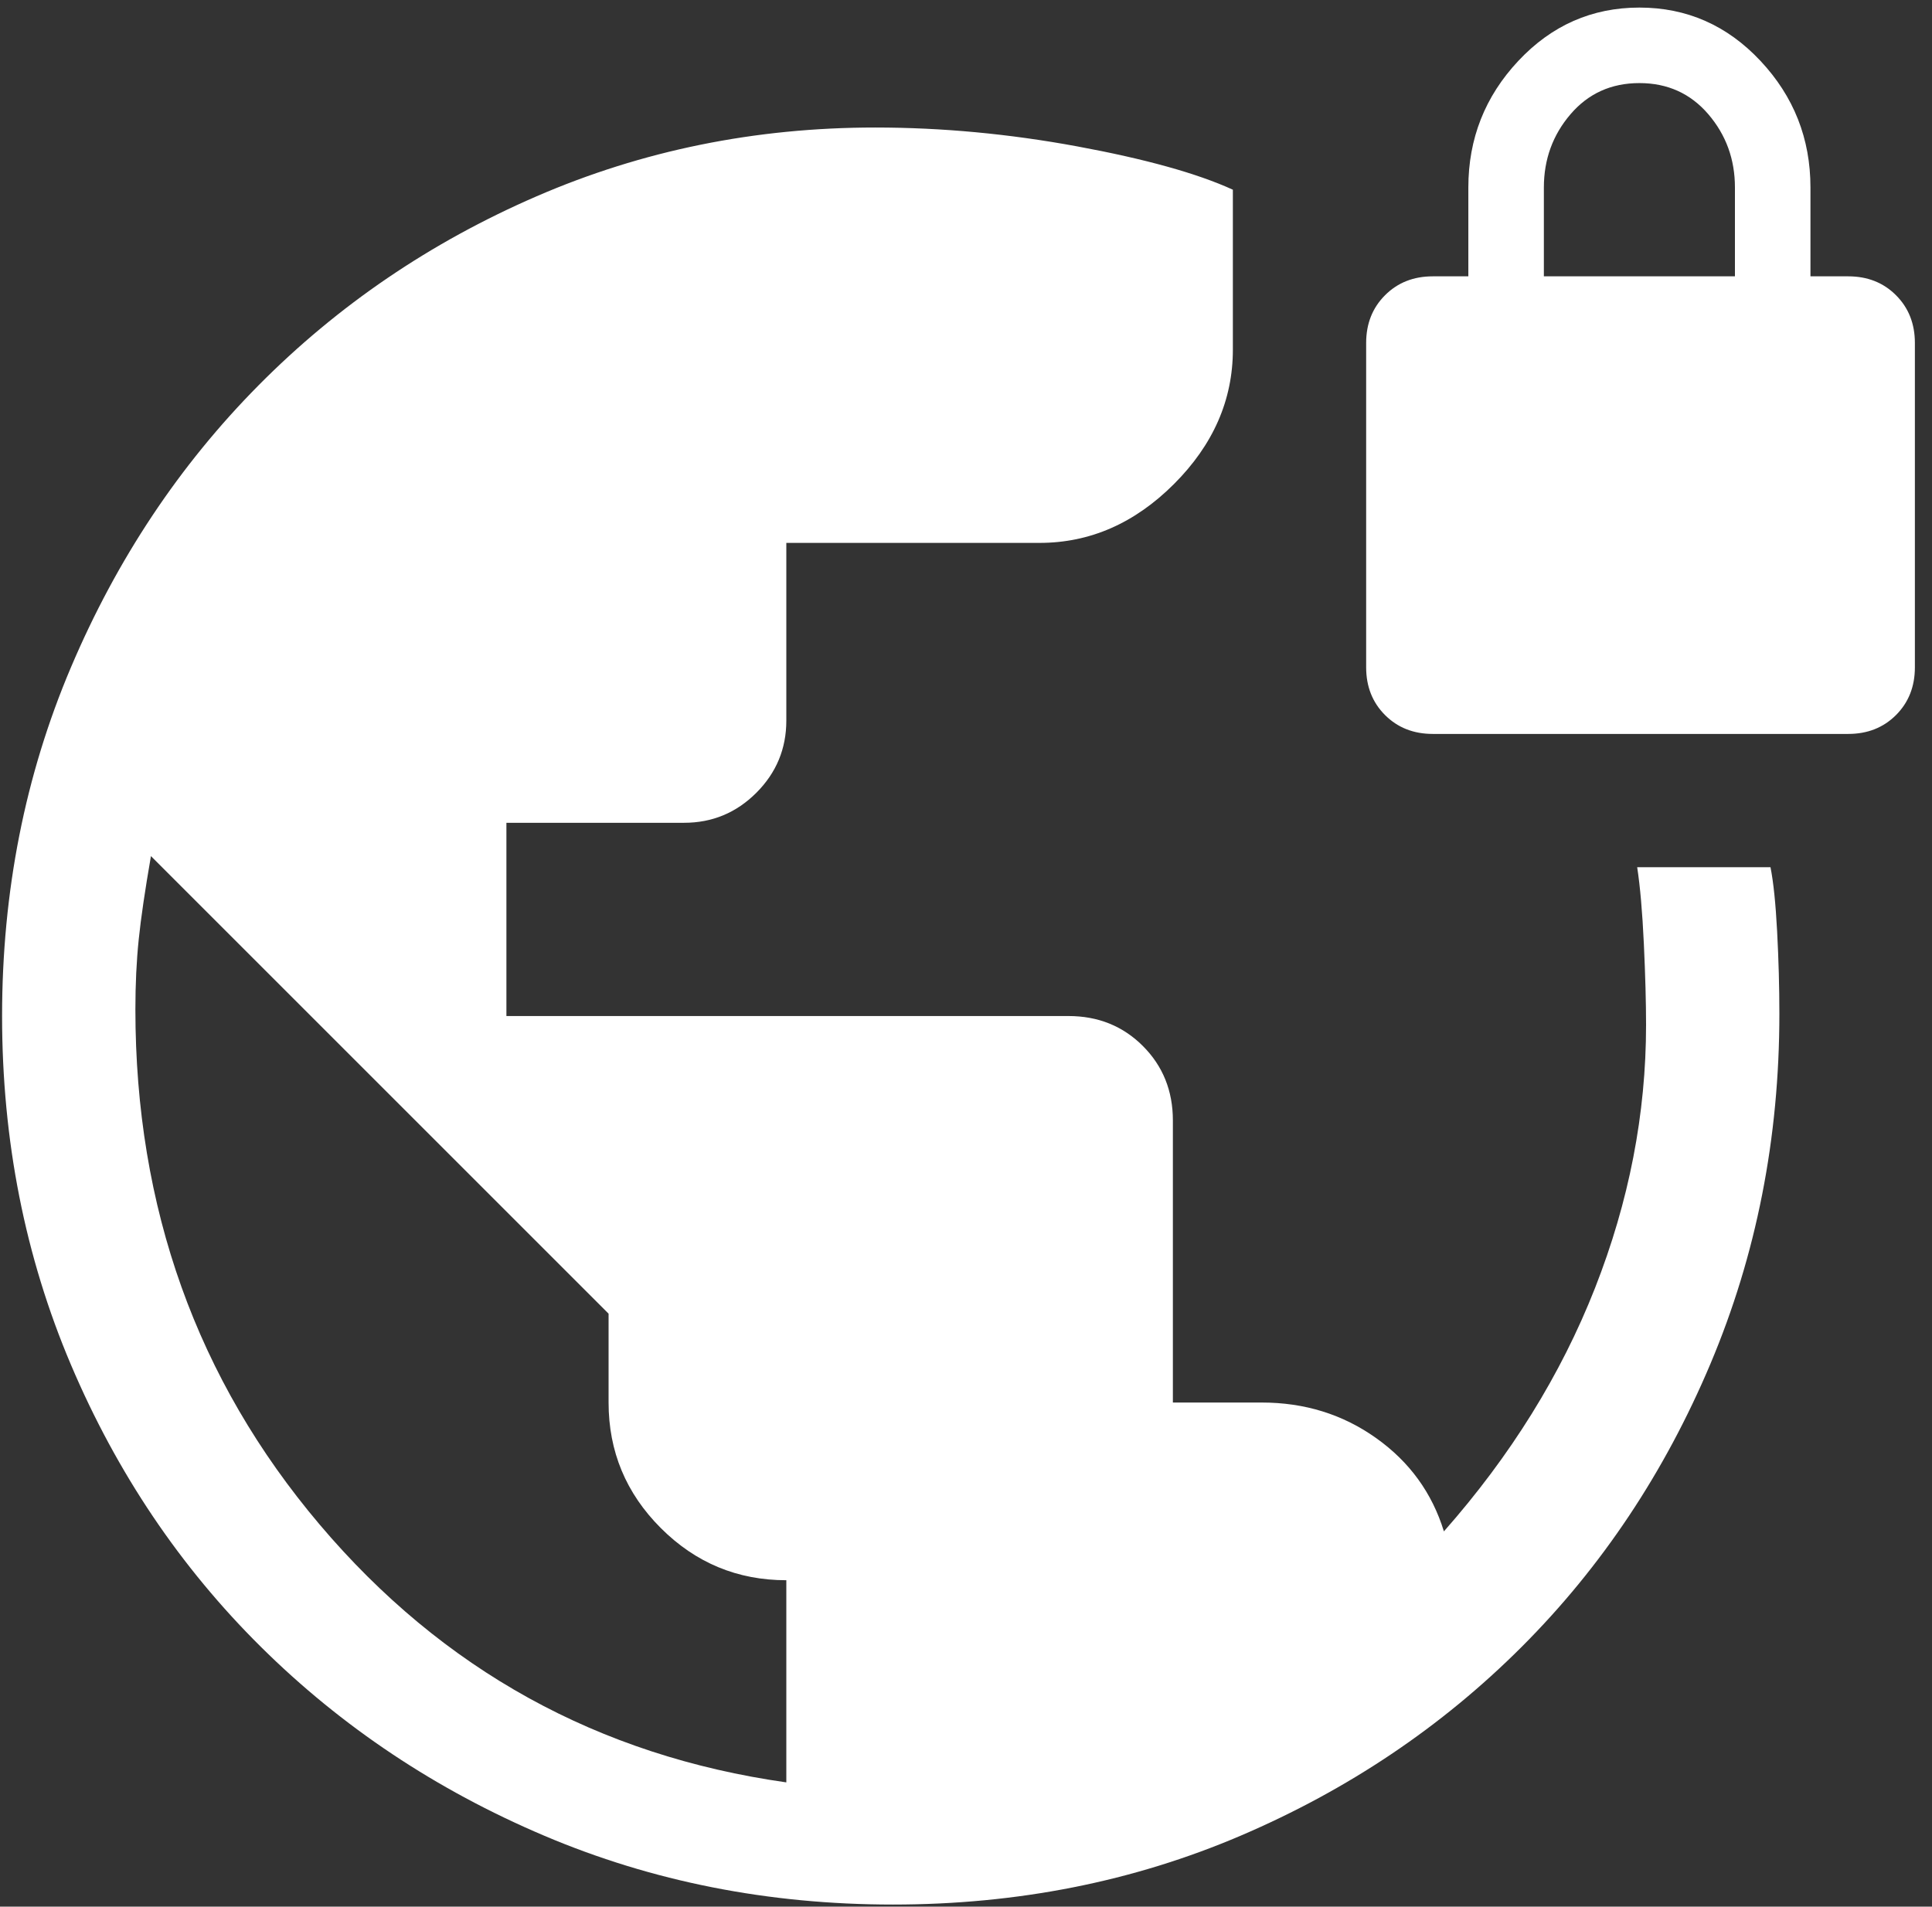 <svg width="77" height="76" viewBox="0 0 77 76" fill="none" xmlns="http://www.w3.org/2000/svg">
<rect x="0" y="0" width="77" height="76" fill="#333333" stroke="none"/>
<path d="M35.589 75.917C30.63 75.917 25.997 75.002 21.688 73.172C17.379 71.342 13.616 68.833 10.399 65.646C7.182 62.458 4.658 58.71 2.828 54.401C0.998 50.092 0.083 45.458 0.083 40.5C0.083 35.542 0.998 30.908 2.828 26.599C4.658 22.29 7.152 18.542 10.31 15.354C13.468 12.167 17.157 9.658 21.378 7.828C25.598 5.998 30.099 5.083 34.88 5.083C37.537 5.083 40.222 5.334 42.938 5.836C45.653 6.338 47.719 6.913 49.136 7.562V13.937C49.136 15.944 48.353 17.73 46.789 19.294C45.225 20.858 43.439 21.64 41.432 21.64H31.339V28.724C31.339 29.845 30.94 30.805 30.143 31.602C29.346 32.398 28.387 32.797 27.266 32.797H20.183V40.5H42.584C43.764 40.5 44.753 40.898 45.55 41.695C46.346 42.492 46.745 43.481 46.745 44.661V55.906H50.287C51.998 55.906 53.518 56.378 54.846 57.323C56.175 58.267 57.075 59.507 57.547 61.042C60.203 58.031 62.21 54.799 63.568 51.346C64.925 47.893 65.604 44.396 65.604 40.854C65.604 39.969 65.575 38.891 65.516 37.622C65.457 36.353 65.368 35.335 65.25 34.568H70.563C70.681 35.158 70.769 36.014 70.828 37.135C70.887 38.257 70.917 39.349 70.917 40.411C70.917 45.37 70.002 50.018 68.172 54.357C66.342 58.695 63.834 62.458 60.646 65.646C57.459 68.833 53.725 71.342 49.446 73.172C45.166 75.002 40.547 75.917 35.589 75.917ZM31.339 71.047V62.989C29.391 62.989 27.723 62.296 26.336 60.909C24.949 59.522 24.255 57.854 24.255 55.906V52.364L6.016 34.125C5.78 35.483 5.617 36.589 5.529 37.445C5.44 38.301 5.396 39.231 5.396 40.234C5.396 48.144 7.846 54.991 12.745 60.776C17.644 66.561 23.842 69.984 31.339 71.047ZM57.104 29.255C56.337 29.255 55.702 29.004 55.201 28.503C54.699 28.001 54.448 27.366 54.448 26.599V13.672C54.448 12.904 54.699 12.27 55.201 11.768C55.702 11.266 56.337 11.015 57.104 11.015H58.521V7.474C58.521 5.526 59.185 3.844 60.513 2.427C61.841 1.01 63.45 0.302 65.339 0.302C67.228 0.302 68.836 1.01 70.164 2.427C71.492 3.844 72.156 5.526 72.156 7.474V11.015H73.662C74.429 11.015 75.064 11.266 75.565 11.768C76.067 12.27 76.318 12.904 76.318 13.672V26.599C76.318 27.366 76.067 28.001 75.565 28.503C75.064 29.004 74.429 29.255 73.662 29.255H57.104ZM61.531 11.015H69.146V7.474C69.146 6.352 68.792 5.378 68.084 4.552C67.375 3.726 66.46 3.312 65.339 3.312C64.217 3.312 63.302 3.726 62.594 4.552C61.886 5.378 61.531 6.352 61.531 7.474V11.015Z" fill="white"/>
</svg>
